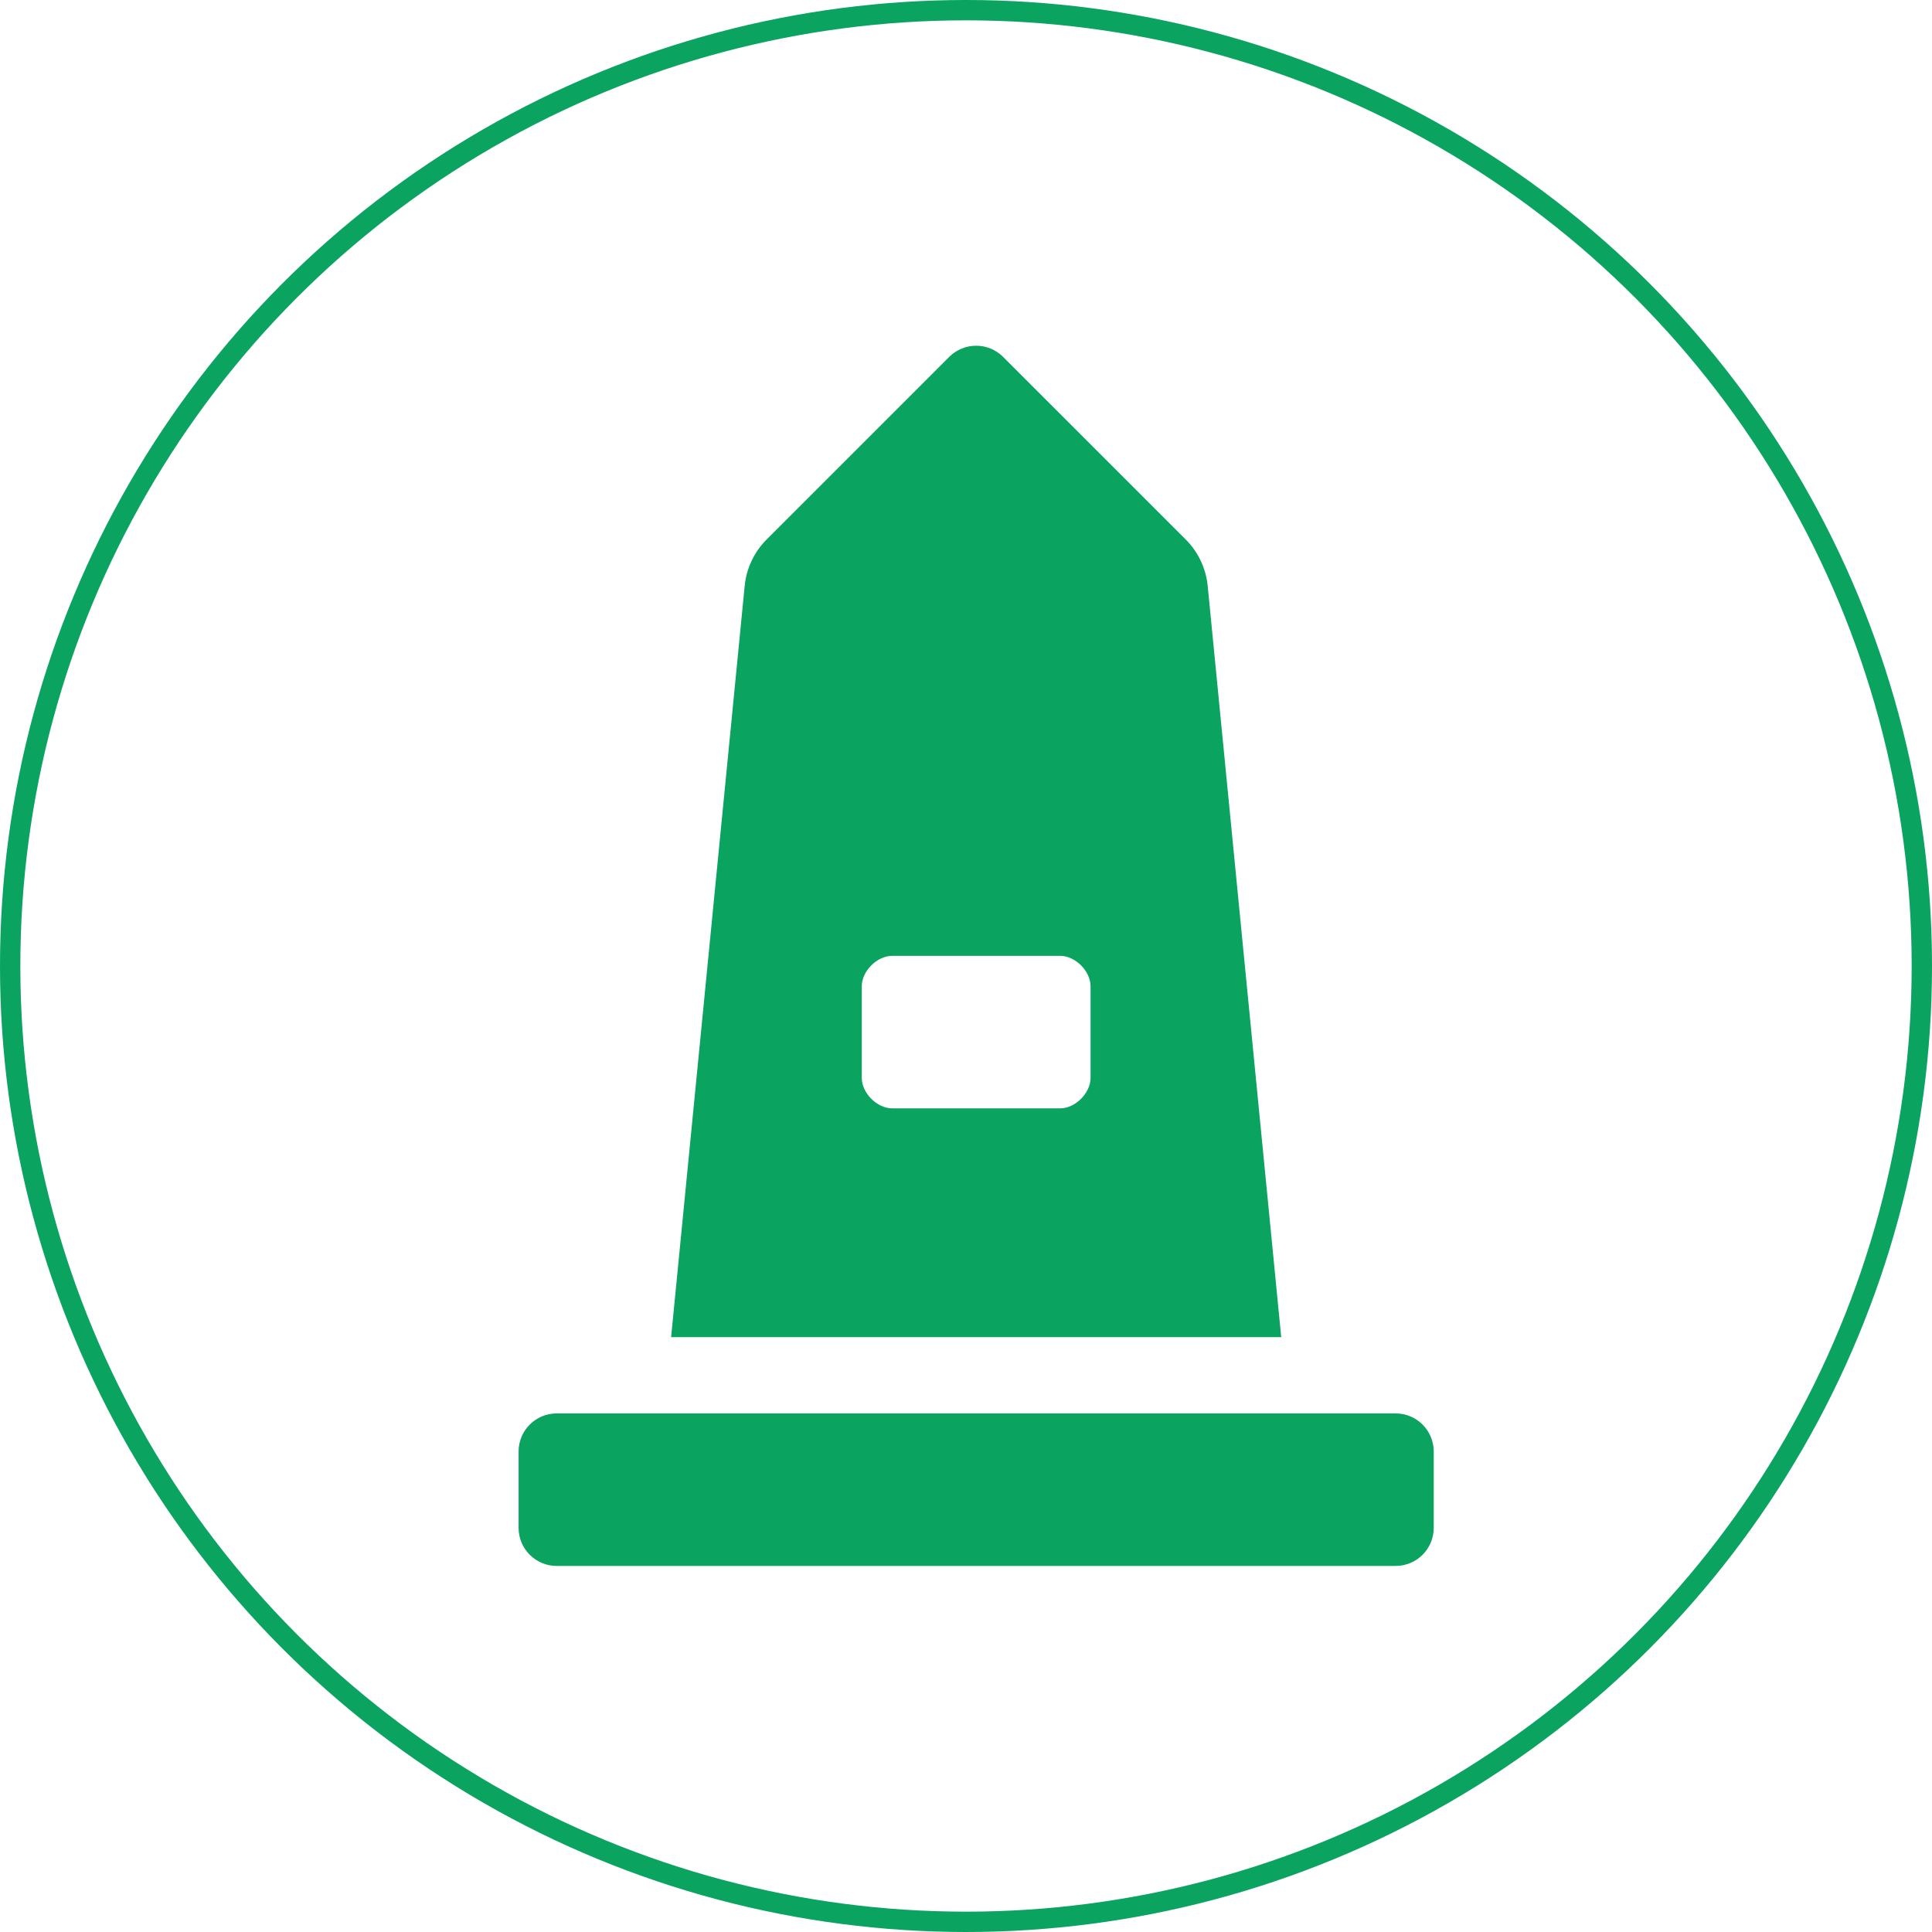 <svg width="95" height="95" viewBox="0 0 95 95" fill="none" xmlns="http://www.w3.org/2000/svg">
<rect width="95" height="95" fill="#B8B6B6"/>
<g clip-path="url(#clip0_0_1)">
<rect width="1440" height="3395" transform="translate(-1087 -947)" fill="white"/>
<rect x="-136.5" y="-19.5" width="378" height="240" stroke="#B8B6B6"/>
<circle cx="47.5" cy="47.5" r="47" stroke="#0AA360"/>
<path d="M68.625 69.5H27.375C26.339 69.5 25.5 70.339 25.5 71.375V75.125C25.5 76.161 26.339 77 27.375 77H68.625C69.661 77 70.5 76.161 70.5 75.125V71.375C70.5 70.339 69.661 69.5 68.625 69.5ZM59.384 28.805C59.298 27.944 58.916 27.139 58.304 26.527L49.325 17.55C48.593 16.817 47.406 16.817 46.673 17.55L37.697 26.527C37.085 27.139 36.703 27.944 36.618 28.805L33 65.75H63L59.384 28.805ZM53.625 53C53.625 53.75 52.875 54.5 52.125 54.5H43.875C43.125 54.5 42.375 53.75 42.375 53V48.5C42.375 47.75 43.125 47 43.875 47H52.125C52.875 47 53.625 47.75 53.625 48.5V53Z" fill="#0AA360"/>
</g>
<defs>
<clipPath id="clip0_0_1">
<rect width="1440" height="3395" fill="white" transform="translate(-1087 -947)"/>
</clipPath>
</defs>
</svg>
